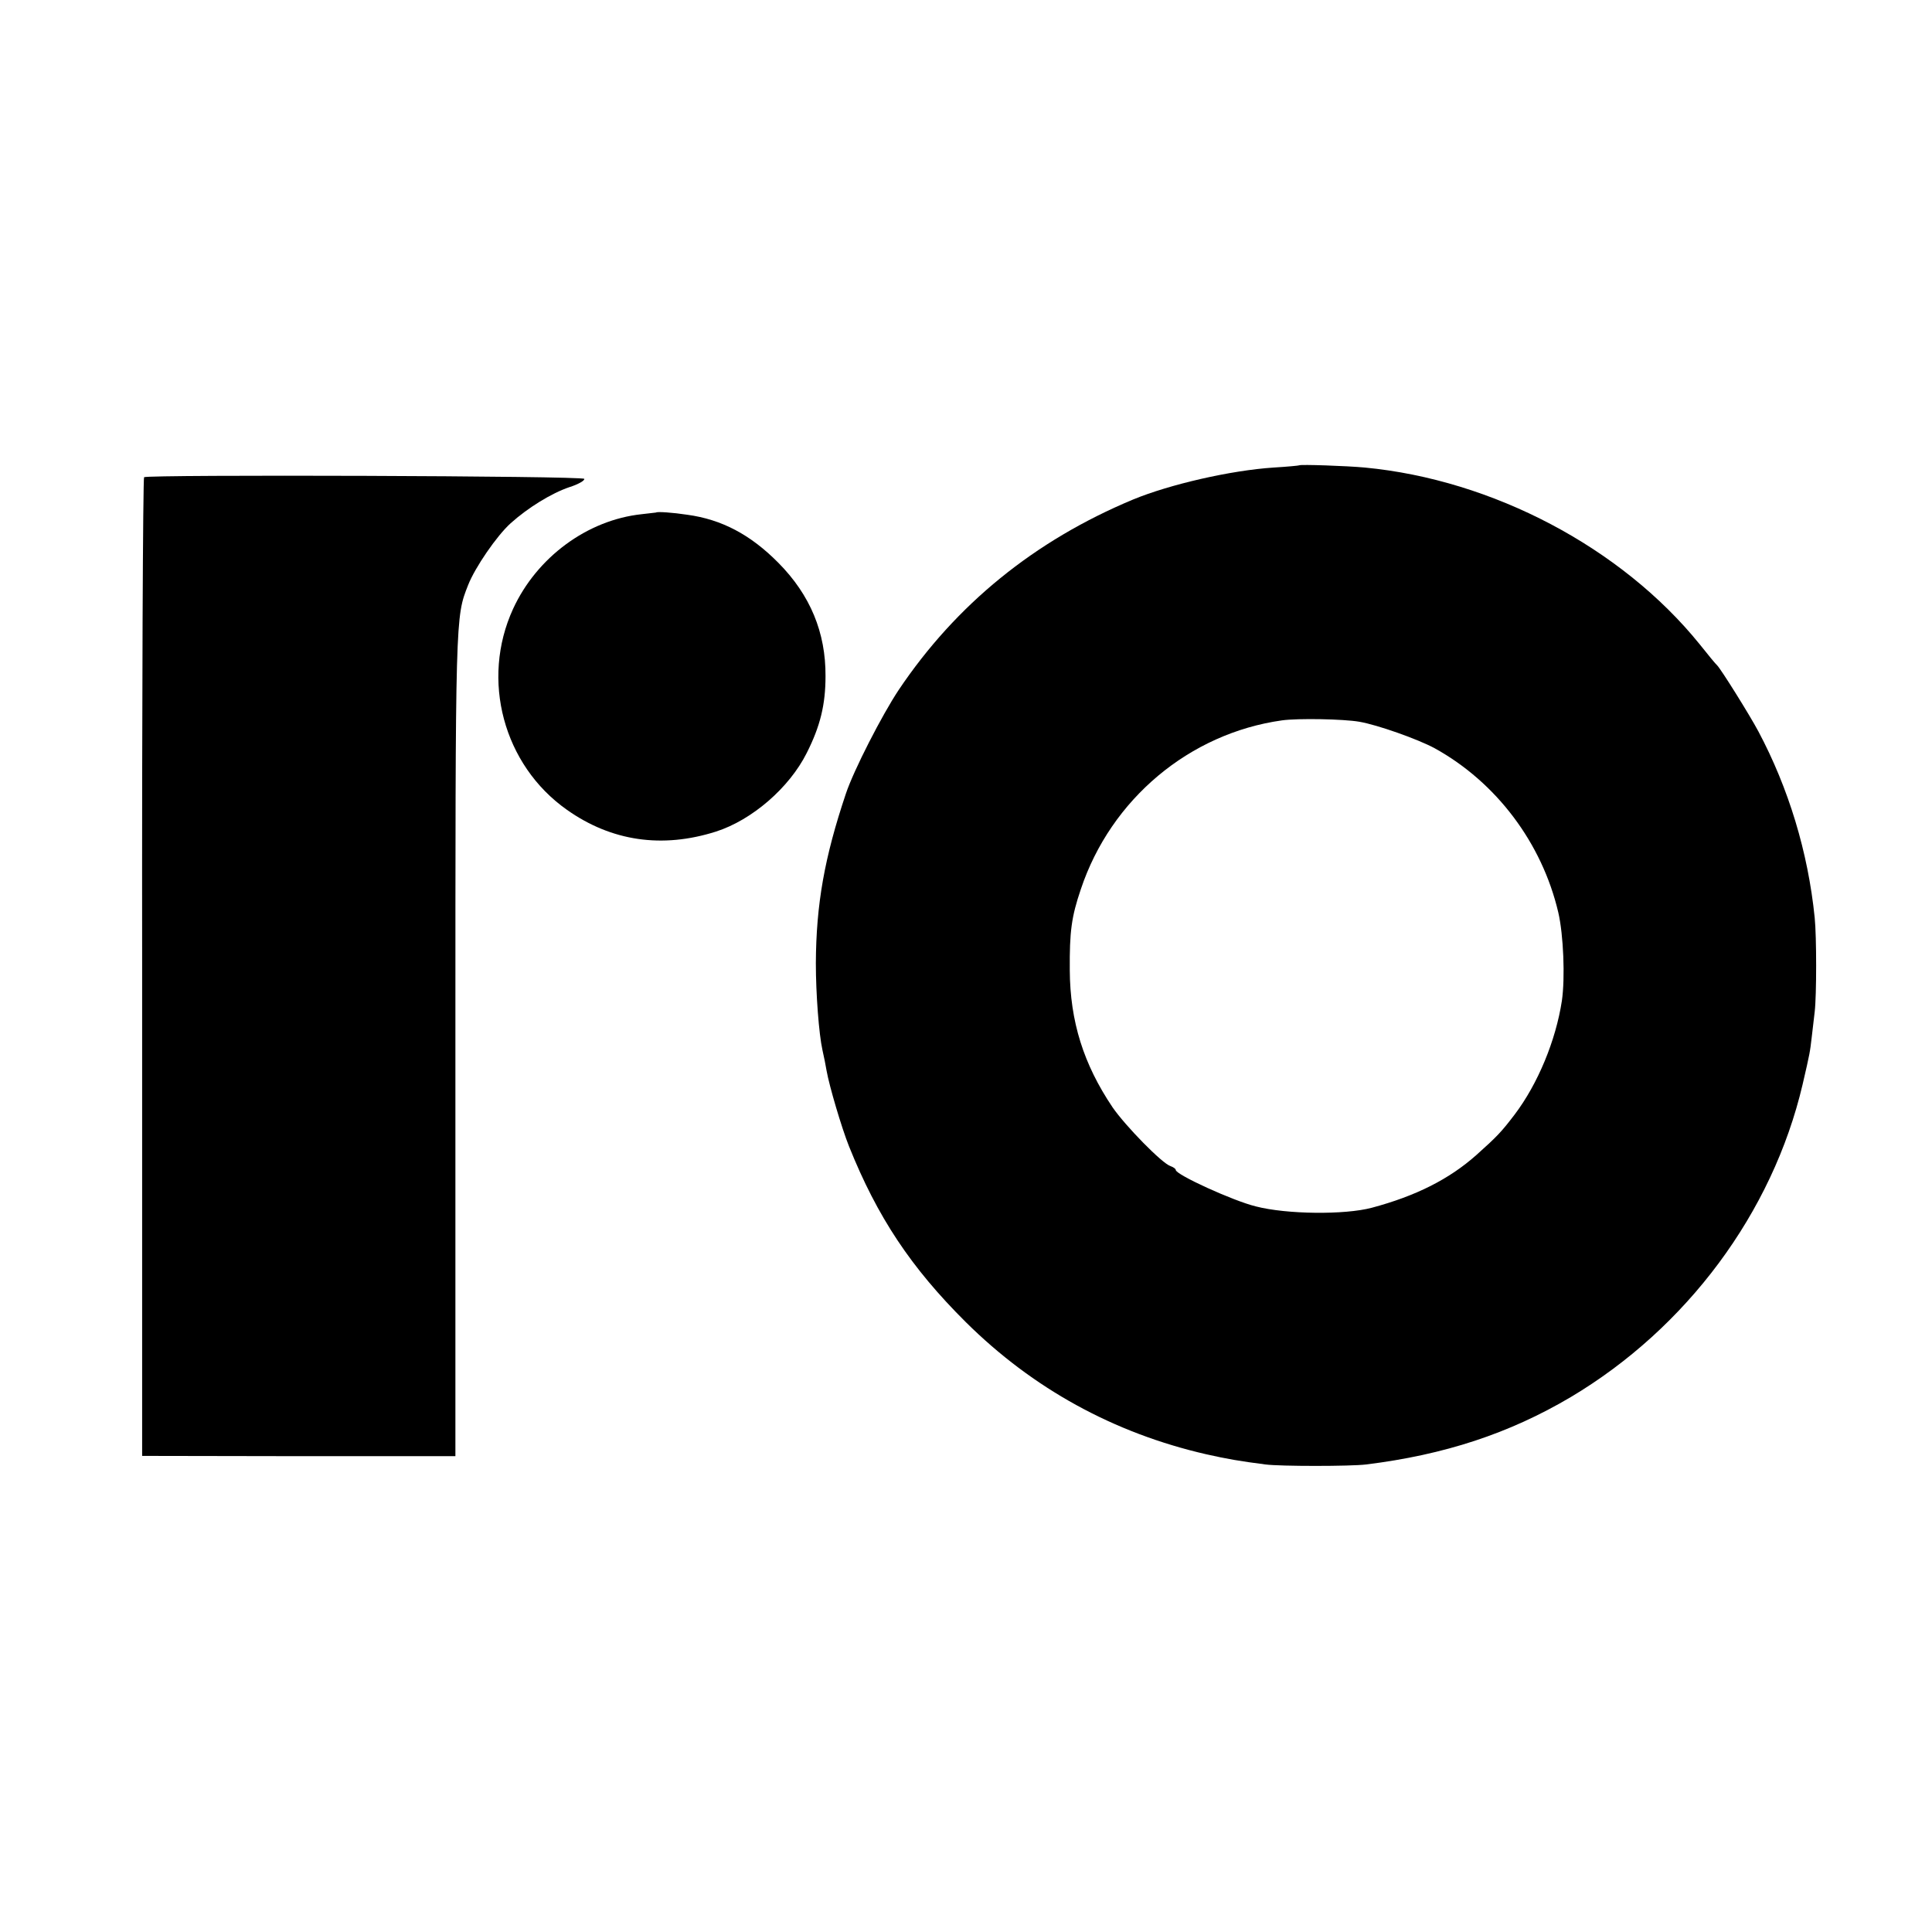 <?xml version="1.0" standalone="no"?>
<!DOCTYPE svg PUBLIC "-//W3C//DTD SVG 20010904//EN"
 "http://www.w3.org/TR/2001/REC-SVG-20010904/DTD/svg10.dtd">
<svg version="1.0" xmlns="http://www.w3.org/2000/svg"
 width="700pt" height="700pt" viewBox="0 0 700 700"
 preserveAspectRatio="xMidYMid meet">
<g transform="translate(0,700) scale(0.1,-0.1)"
fill="#000000" stroke="none">
<path d="M4707 5314 c-1 -1 -42 -5 -92 -8 -155 -10 -377 -61 -510 -116 -357
-149 -641 -380 -849 -690 -60 -90 -163 -291 -191 -375 -78 -232 -108 -402
-109 -615 0 -110 11 -257 24 -315 5 -22 12 -56 15 -75 10 -56 54 -205 81 -273
103 -257 225 -440 423 -637 243 -241 536 -402 871 -479 76 -17 121 -25 215
-37 53 -7 308 -7 365 0 283 35 518 112 741 244 420 250 731 668 840 1132 27
116 27 119 33 170 3 25 8 67 11 94 7 60 7 272 0 341 -24 238 -95 470 -204 675
-32 60 -137 228 -150 240 -4 3 -32 37 -63 76 -283 350 -750 596 -1213 640 -64
6 -234 12 -238 8z m218 -929 c65 -11 212 -63 273 -96 223 -123 389 -343 448
-595 19 -82 25 -237 13 -320 -22 -144 -87 -301 -171 -412 -48 -63 -63 -79
-139 -147 -98 -87 -218 -148 -379 -191 -98 -26 -308 -24 -420 5 -82 20 -290
115 -290 132 0 4 -8 10 -19 14 -30 9 -163 145 -210 213 -105 156 -154 311
-155 497 -1 140 6 193 40 293 109 327 394 565 729 612 58 8 222 5 280 -5z"/>
<path d="M522 5271 c-4 -3 -8 -802 -7 -1776 l0 -1770 568 -1 567 0 0 1482 c0
1571 0 1557 46 1674 25 64 104 179 154 224 62 56 148 109 213 131 32 10 56 24
54 30 -4 11 -1579 16 -1595 6z"/>
<path d="M2377 5143 c-1 0 -24 -3 -52 -6 -197 -21 -380 -156 -466 -343 -118
-257 -35 -566 195 -728 161 -114 345 -141 540 -79 131 42 266 159 329 285 49
97 68 175 68 278 1 158 -55 294 -171 411 -101 102 -205 157 -330 174 -52 8
-110 12 -113 8z"/>
</g>
</svg>
